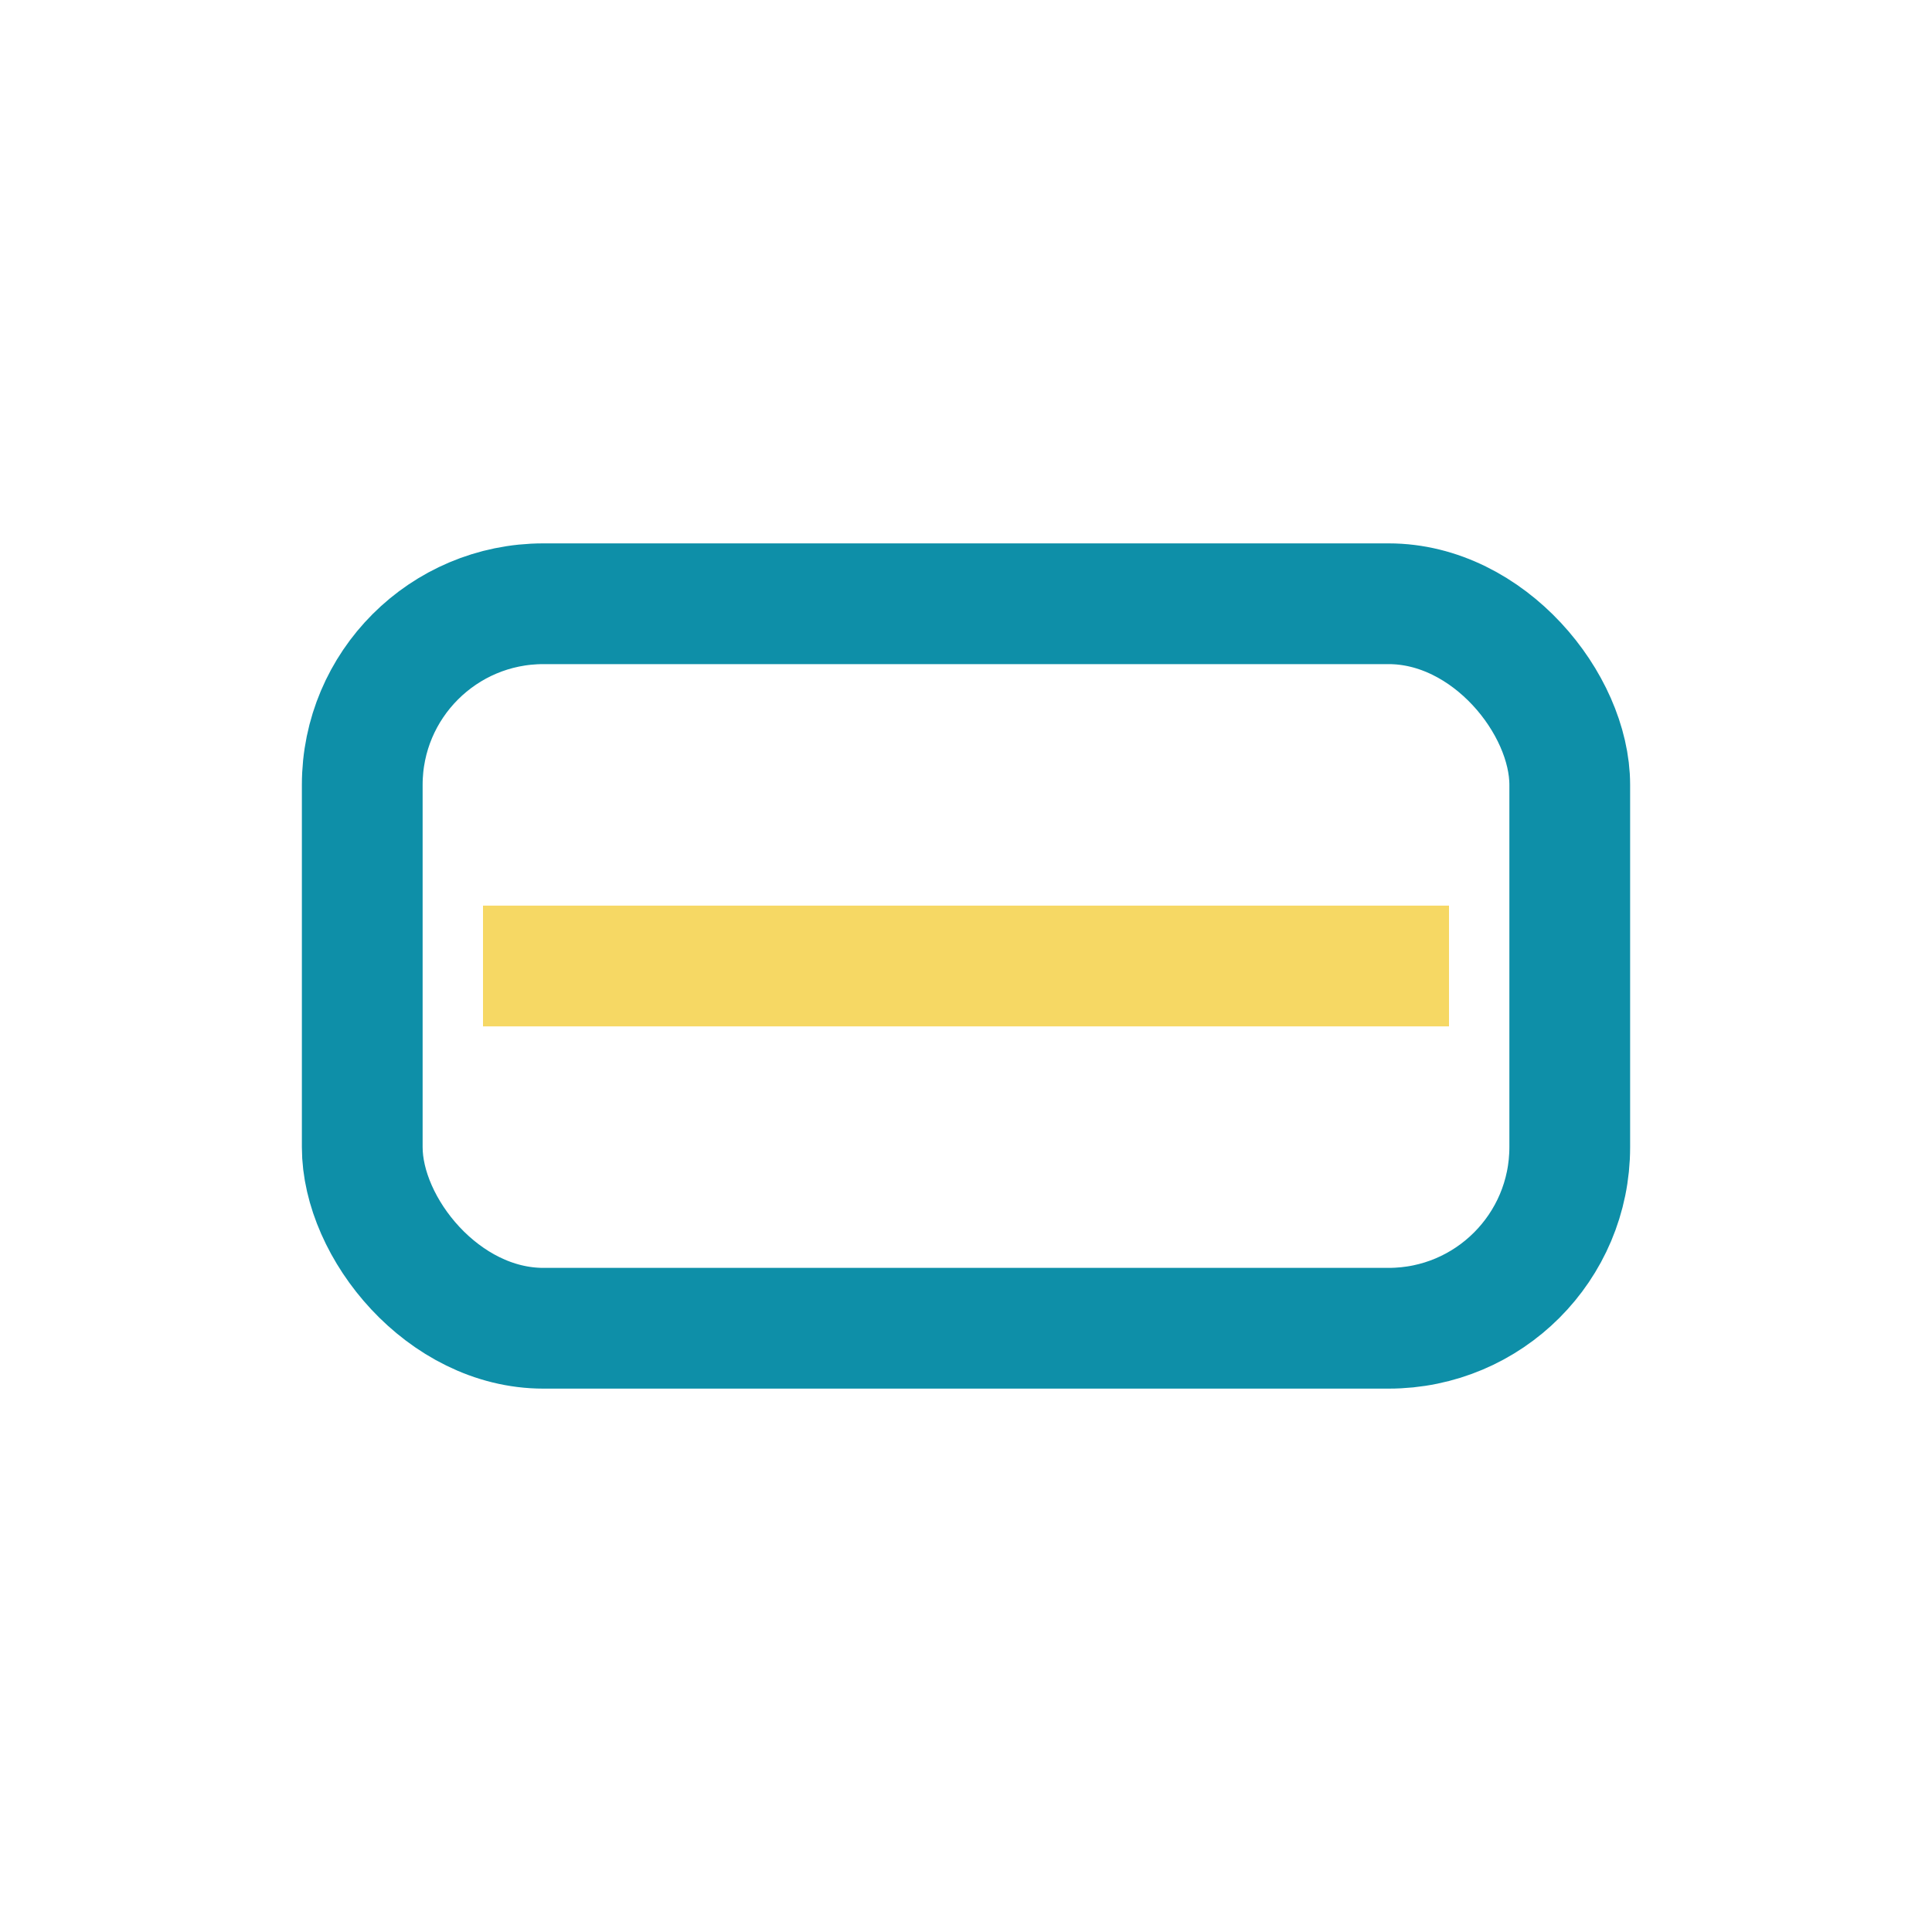 <?xml version="1.0" encoding="UTF-8"?>
<svg xmlns="http://www.w3.org/2000/svg" width="32" height="32" viewBox="0 0 32 32"><rect x="6" y="10" width="20" height="12" rx="3" fill="none" stroke="#0E8FA8" stroke-width="2"/><path d="M8 16h16" stroke="#F6D864" stroke-width="2"/></svg>